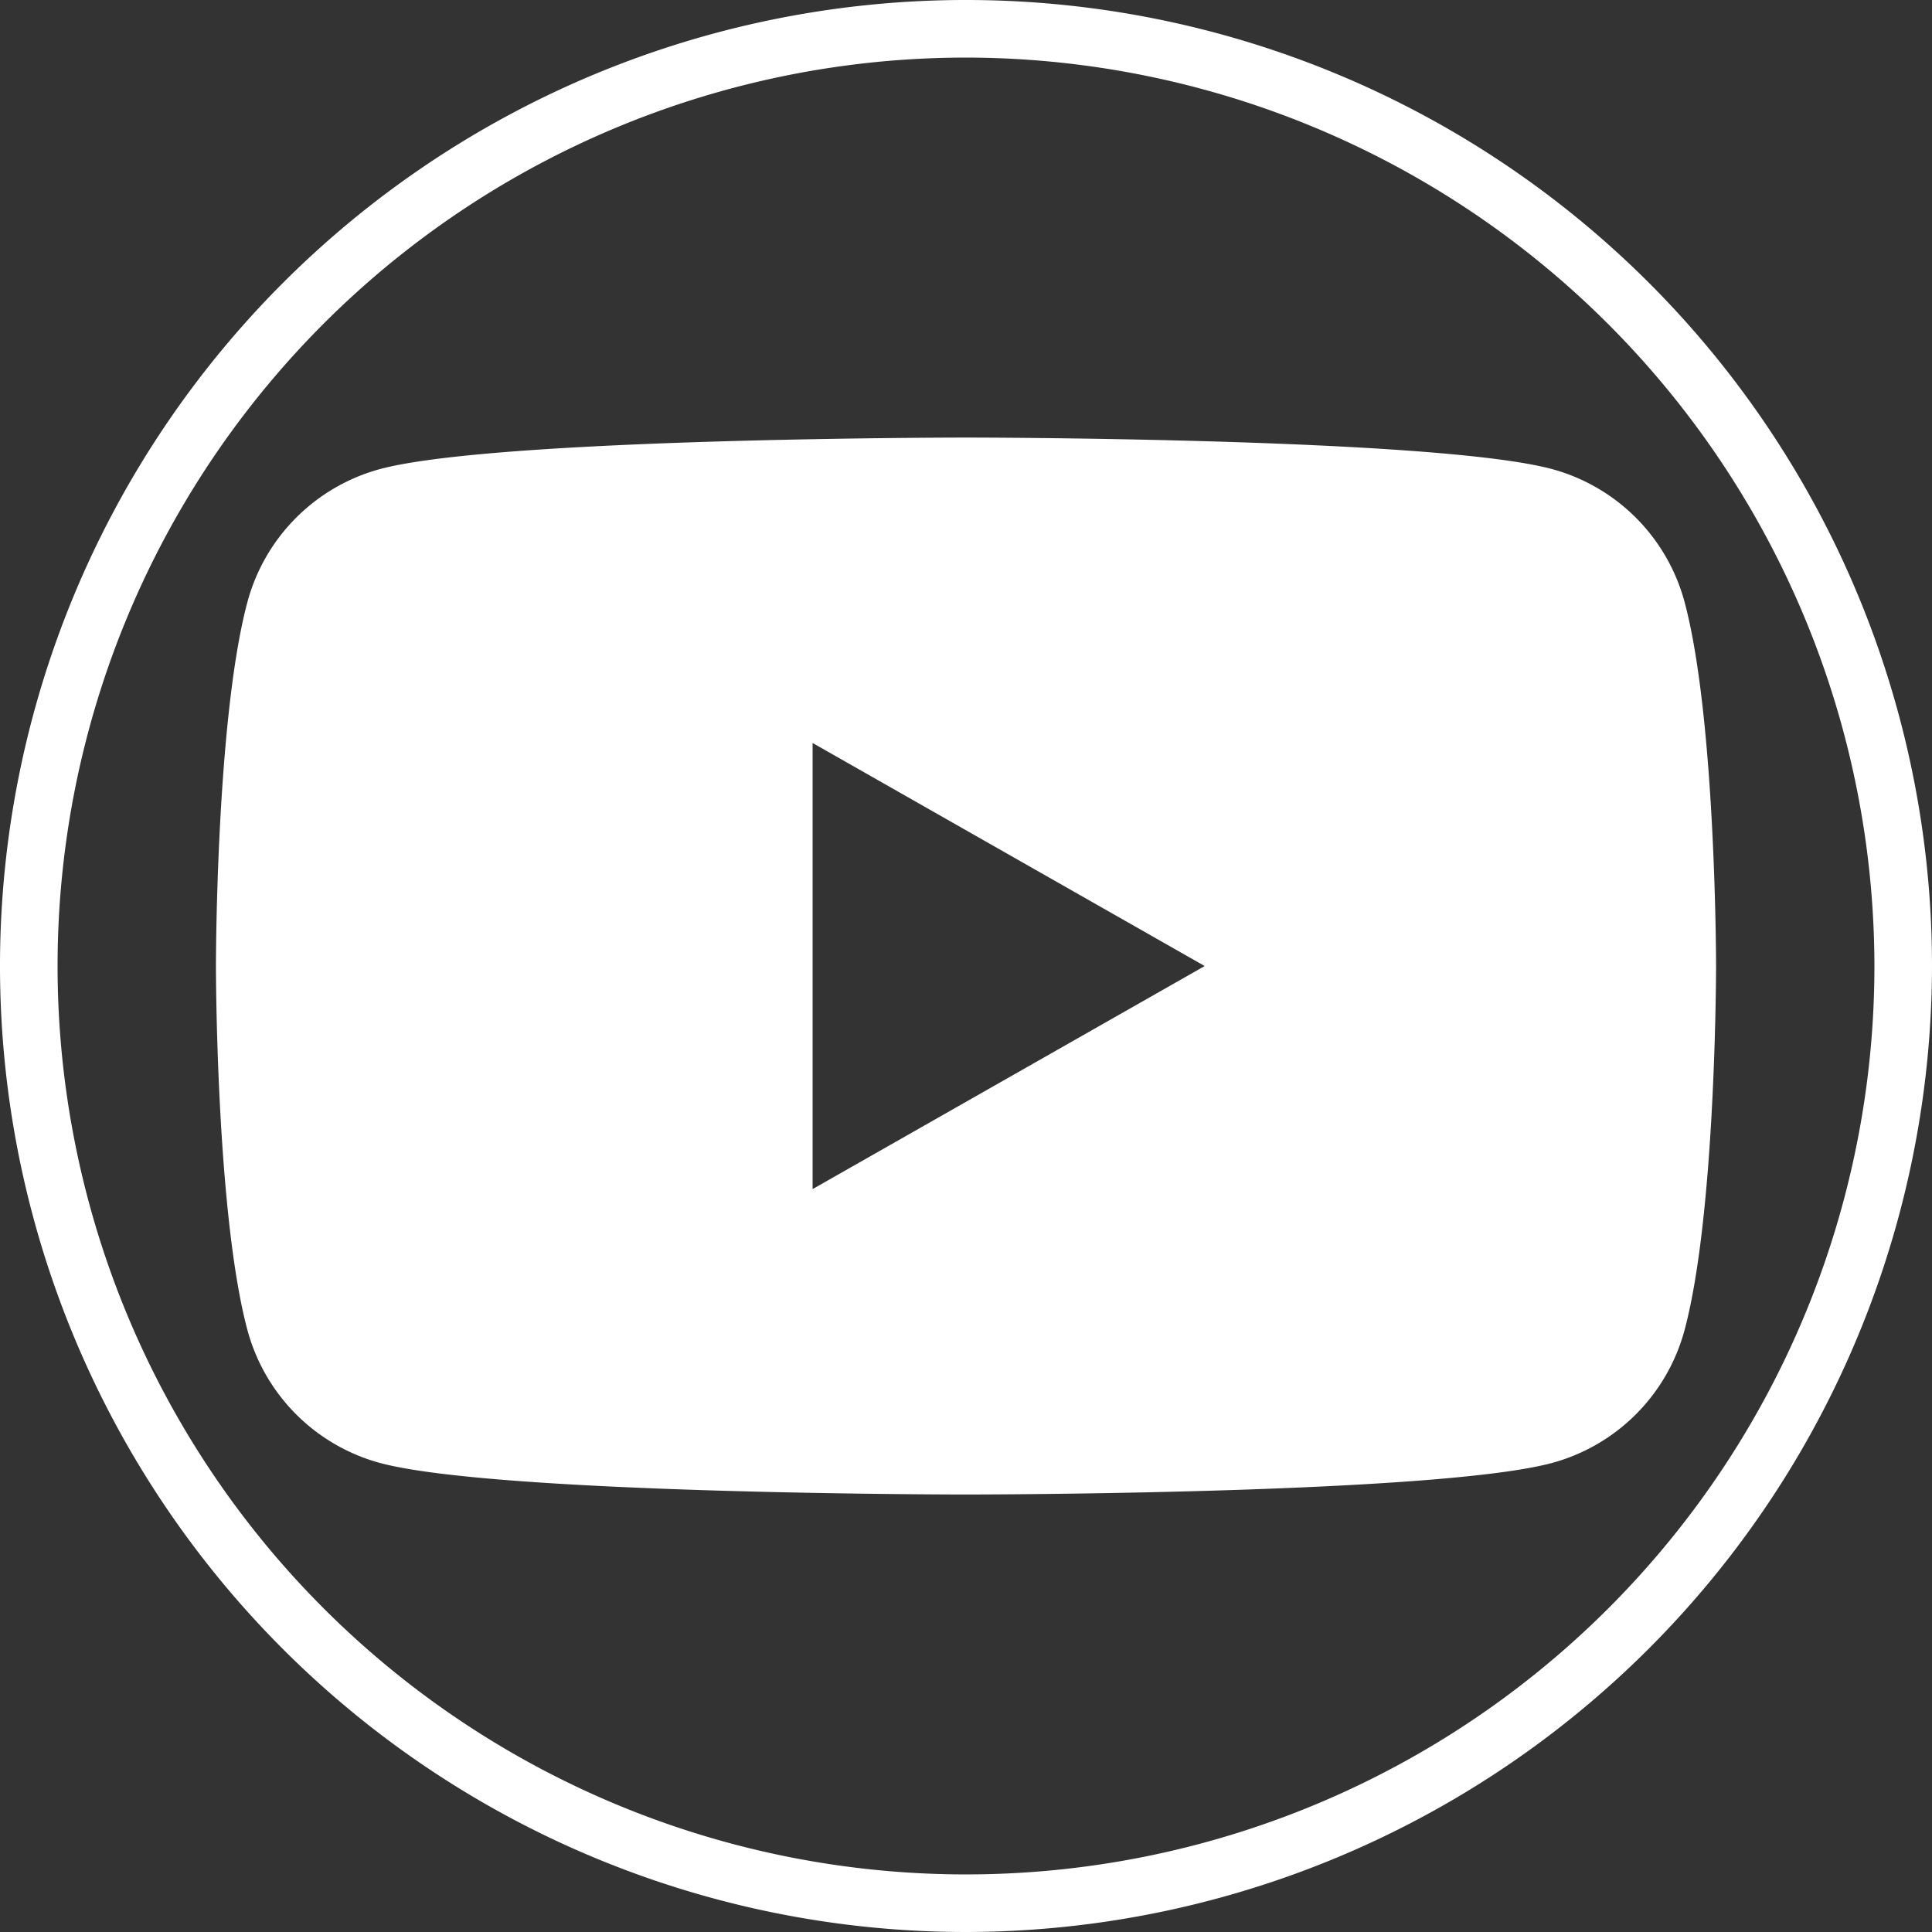 <svg id="Group_85" data-name="Group 85" xmlns="http://www.w3.org/2000/svg" width="51.536" height="51.536" viewBox="0 0 51.536 51.536">
  <rect x="0" y="0" width="51.536" height="51.536" fill="#333333" stroke="none"/>
  <path id="Path_51" data-name="Path 51" d="M164.268,57.011a25.768,25.768,0,1,1,25.768-25.768,25.8,25.8,0,0,1-25.768,25.768m0-50A24.232,24.232,0,1,0,188.5,31.243,24.259,24.259,0,0,0,164.268,7.011" transform="translate(-138.5 -5.475)" fill="#fff"/>
  <path id="Path_52" data-name="Path 52" d="M188.928,32.67a5.027,5.027,0,0,0-3.538-3.561c-3.121-.841-15.634-.841-15.634-.841s-12.513,0-15.634.841a5.029,5.029,0,0,0-3.538,3.561c-.836,3.141-.836,9.695-.836,9.695s0,6.553.836,9.694a5.028,5.028,0,0,0,3.538,3.561c3.121.842,15.634.842,15.634.842s12.513,0,15.634-.842a5.027,5.027,0,0,0,3.538-3.561c.836-3.141.836-9.694.836-9.694s0-6.553-.836-9.695M165.664,48.315v-11.9l10.459,5.95Z" transform="translate(-143.988 -16.596)" fill="#fff"/>
</svg>
